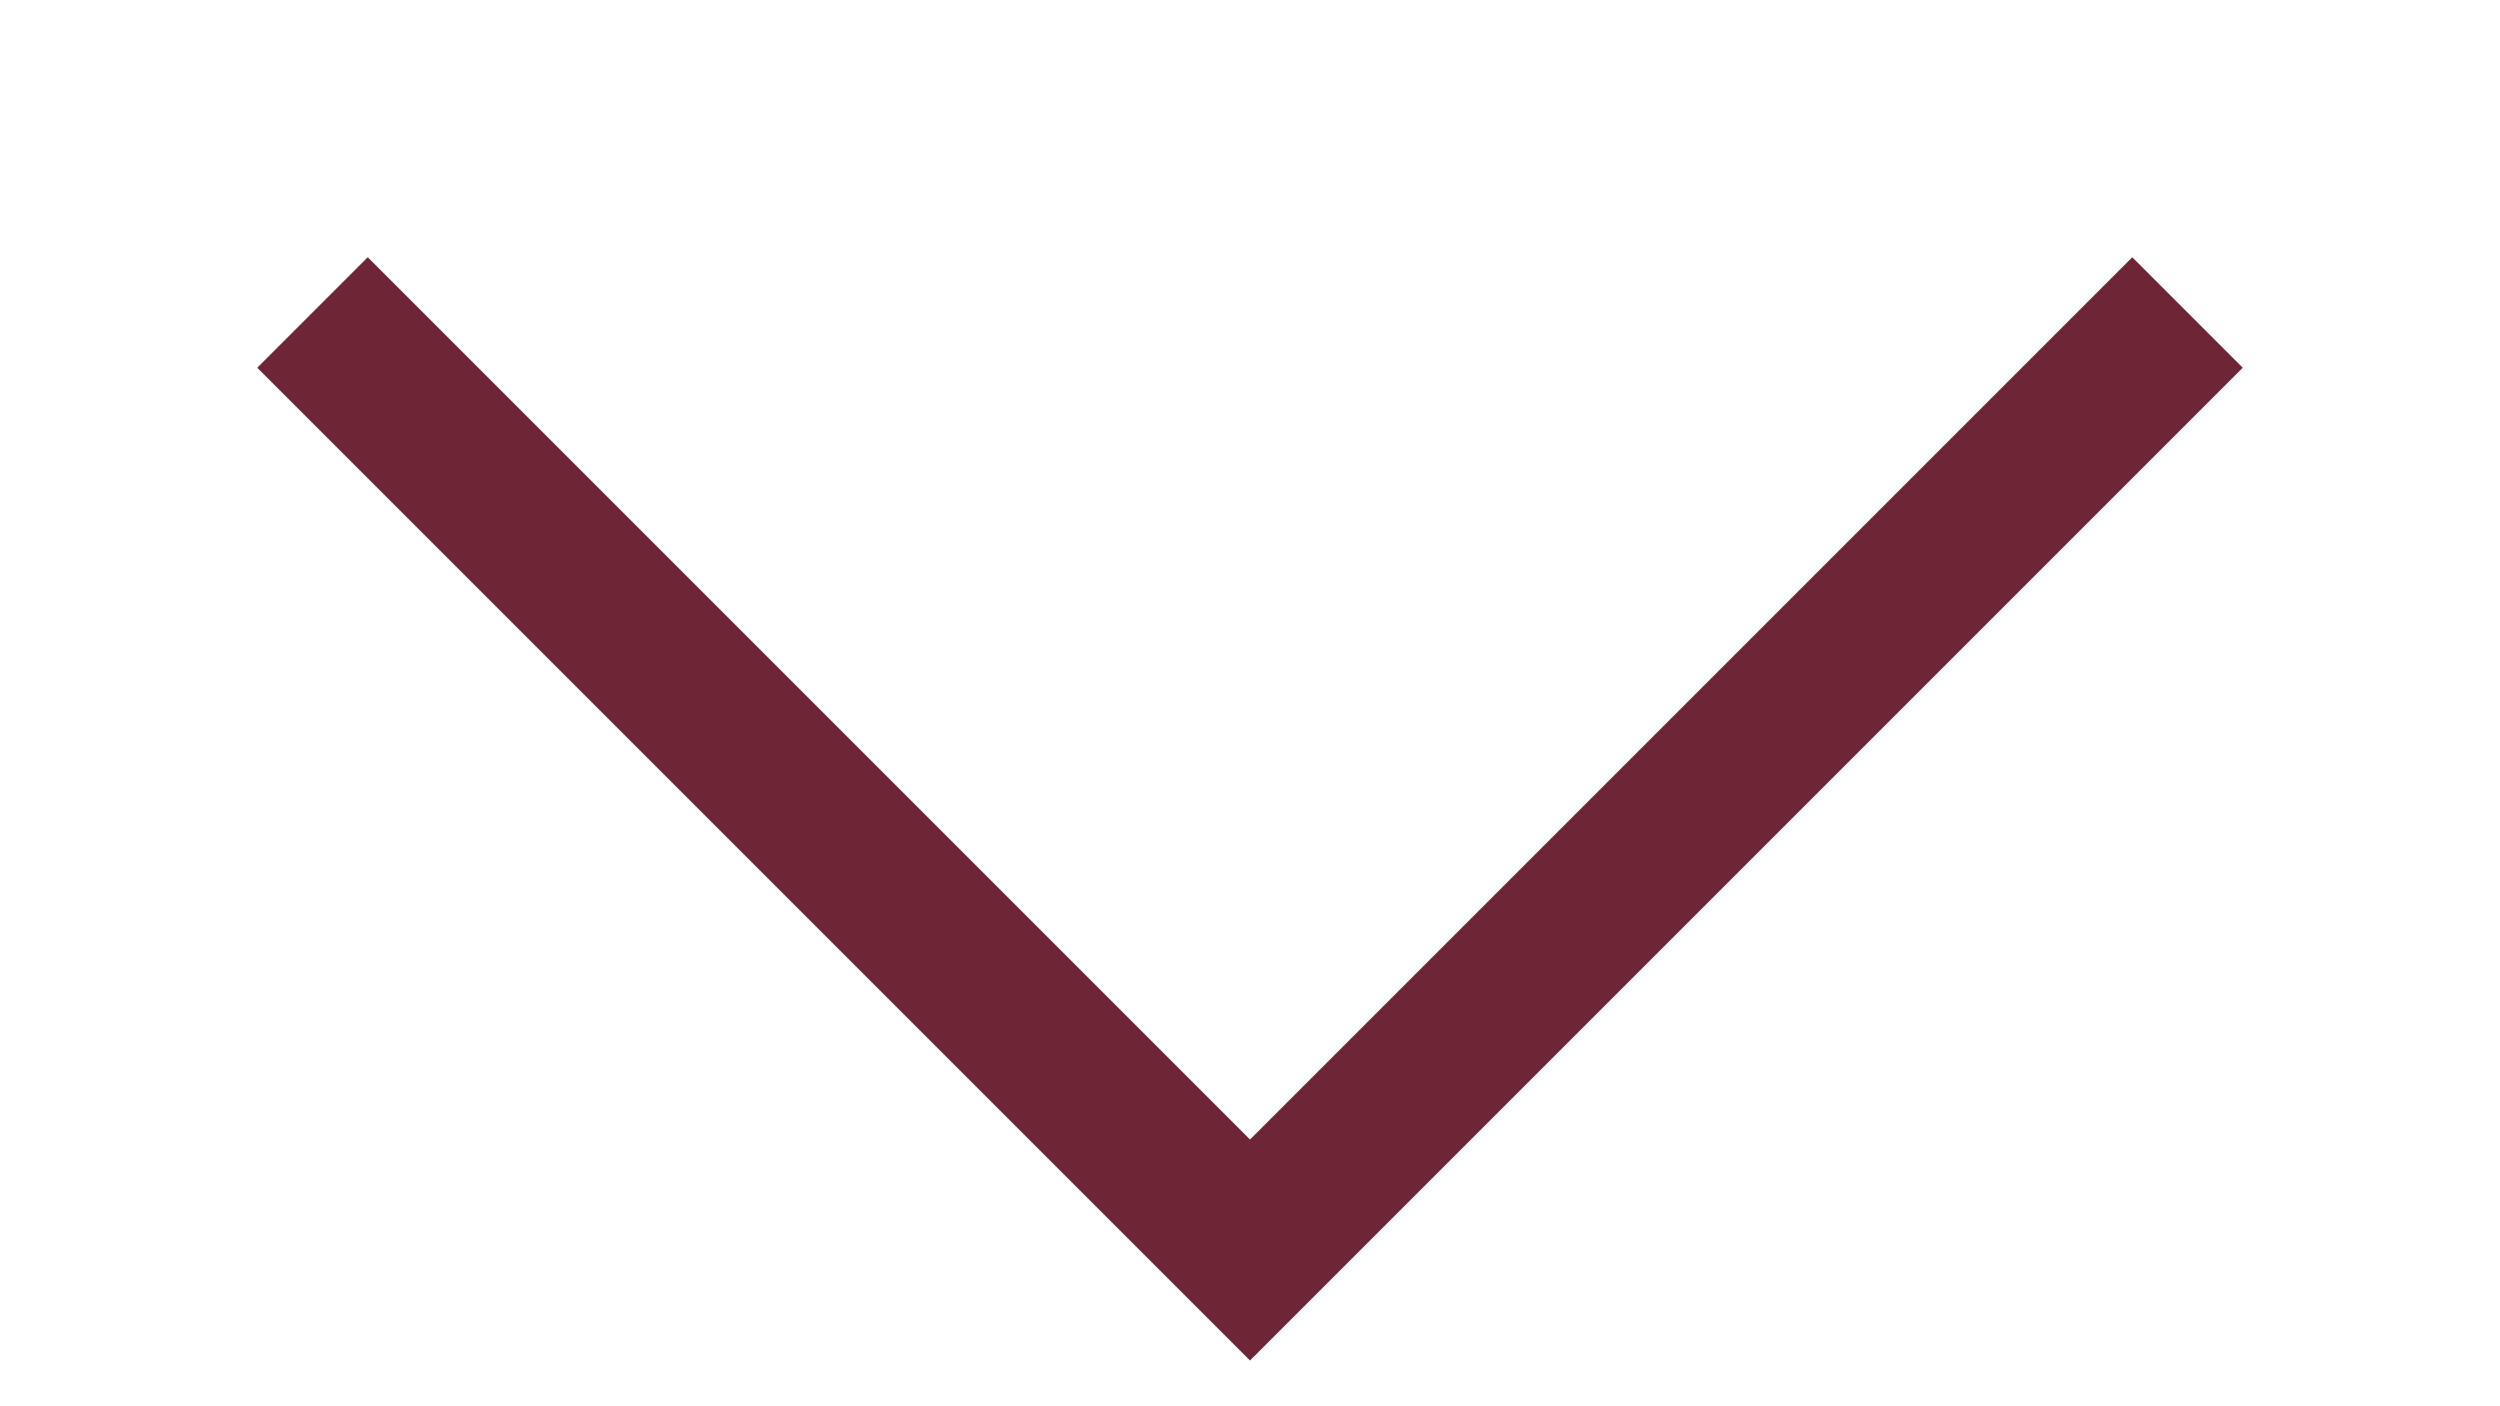 <svg width="16" height="9" viewBox="0 0 16 9" fill="none"
    xmlns="http://www.w3.org/2000/svg">
    <path d="M2 2L8 8L14 2" stroke="#6E2637" strokeWidth="2" strokeLinecap="square" strokeLinejoin="round"/>
</svg>
    